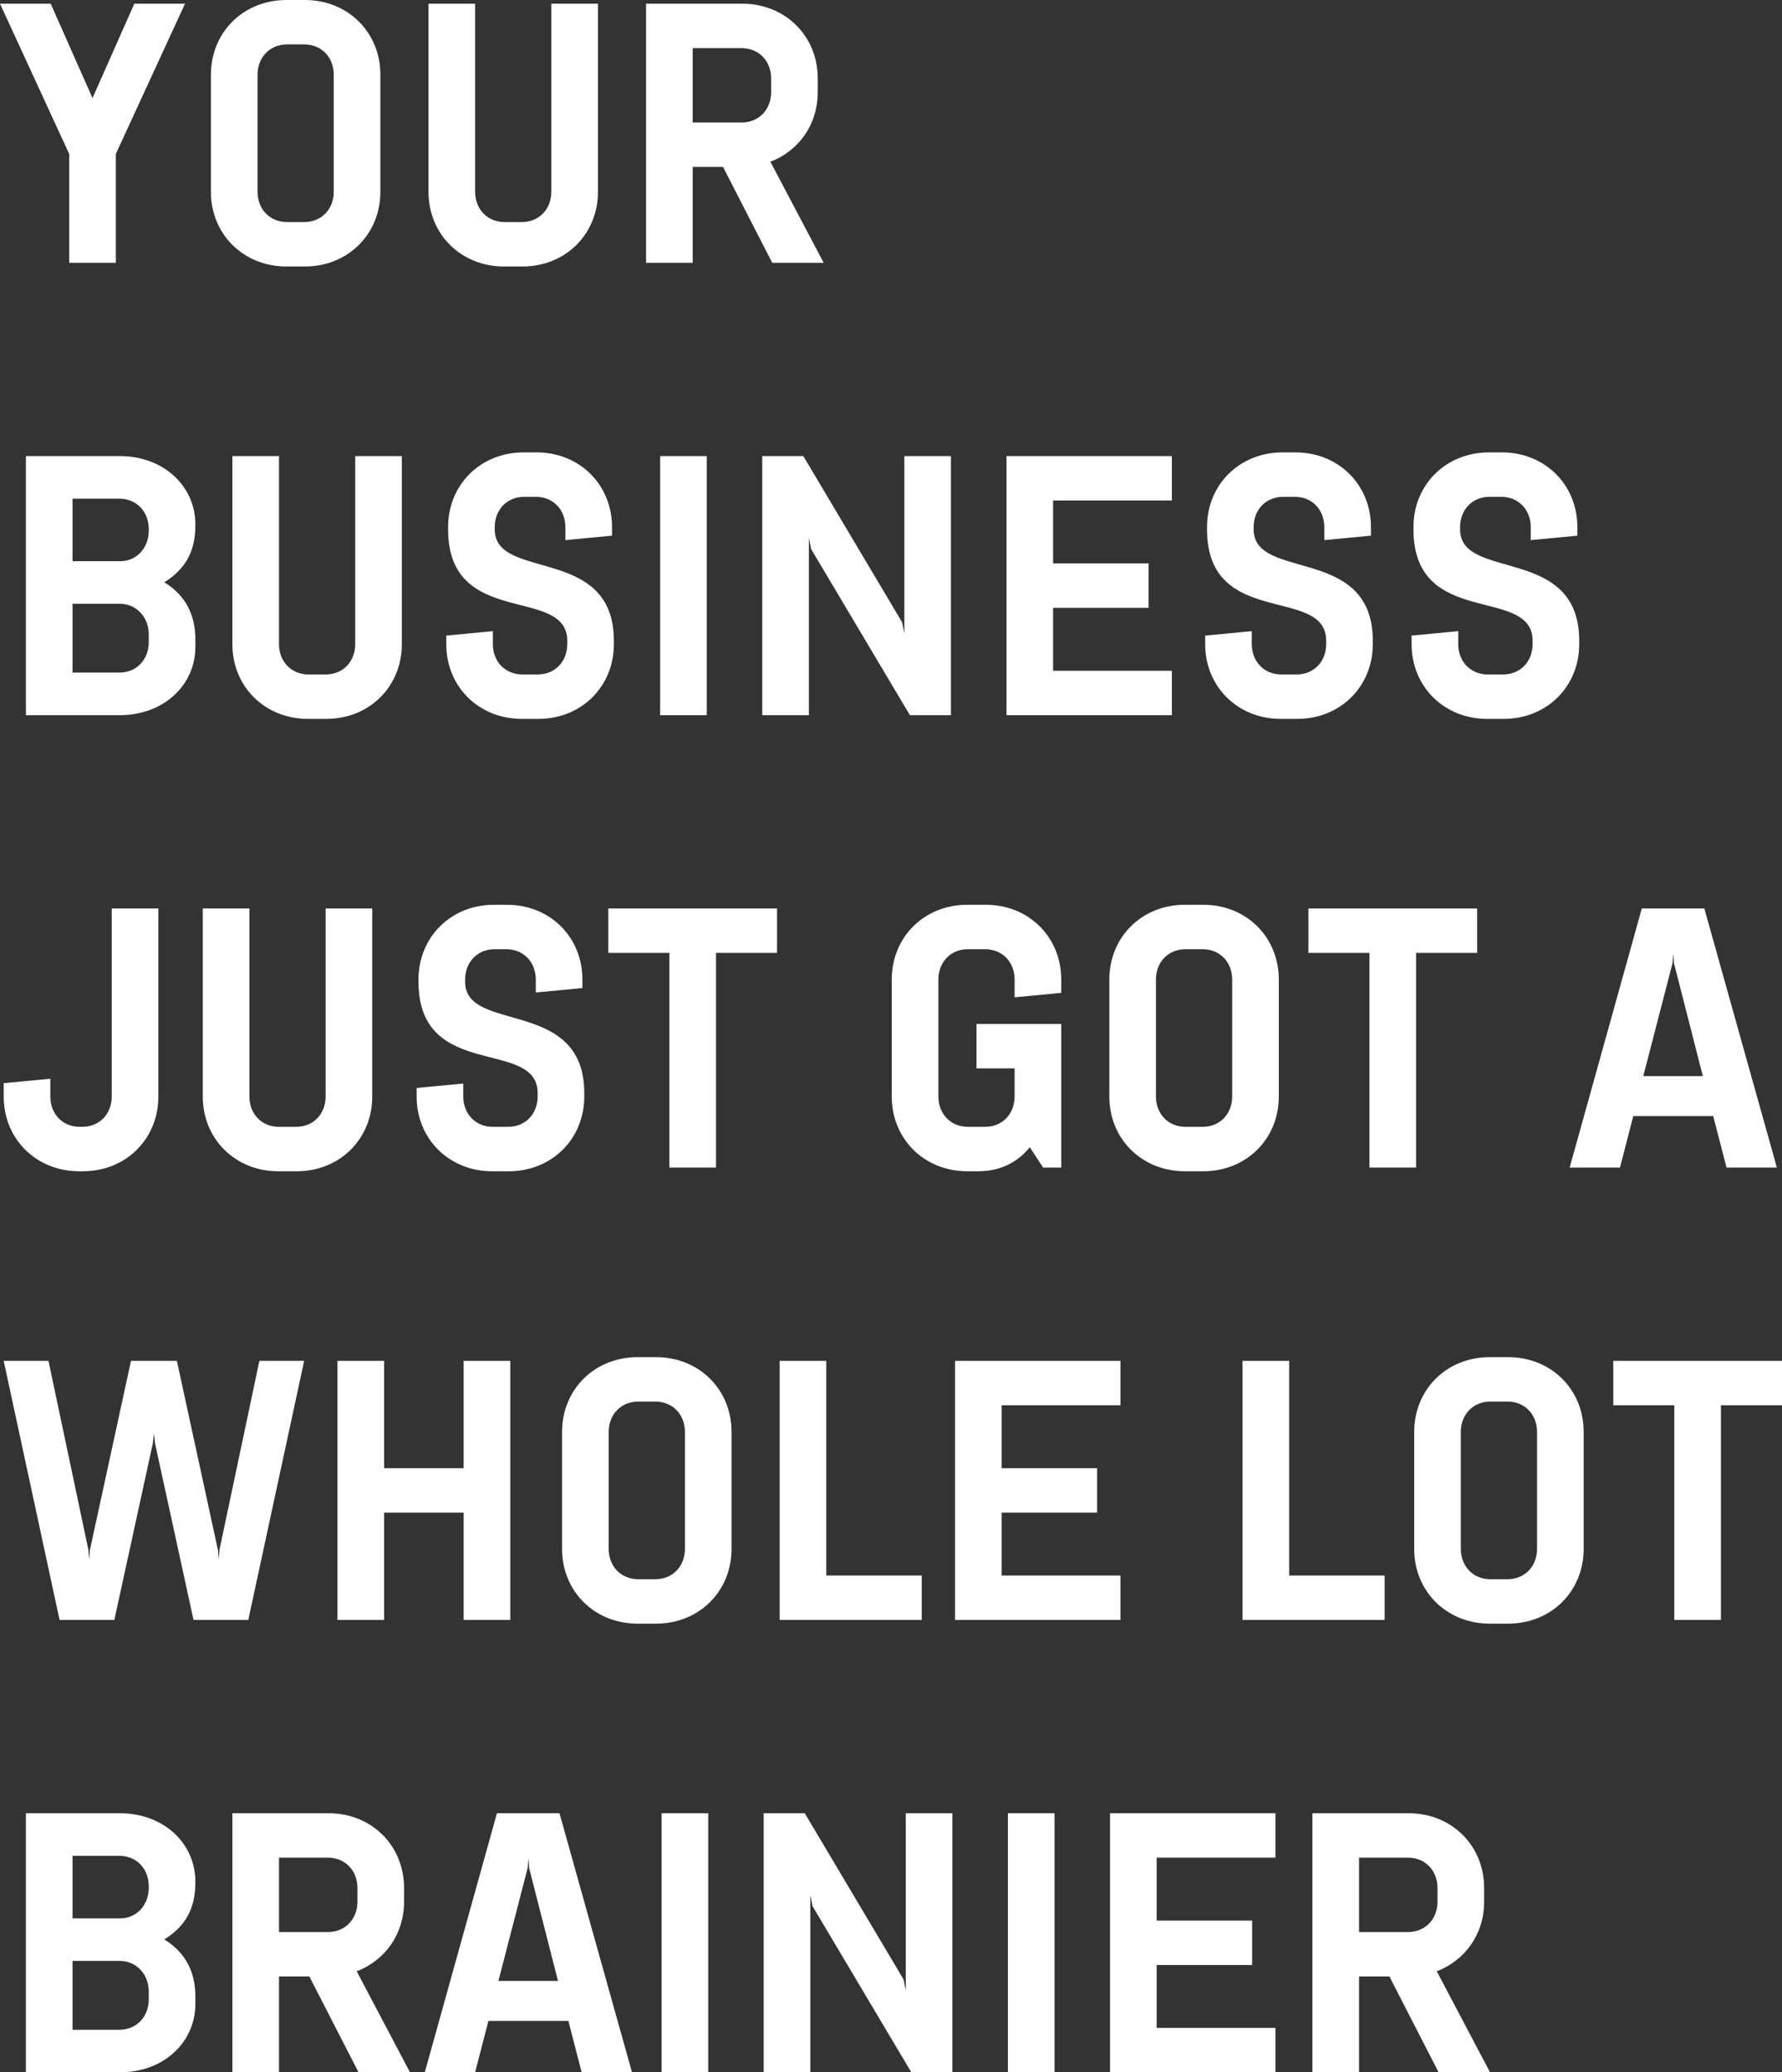 <?xml version="1.0" encoding="UTF-8"?>
<svg id="Layer_1" xmlns="http://www.w3.org/2000/svg" version="1.1" viewBox="0 0 433.43 503.9">
  <rect x="0" y="0" width="433.43" height="503.9" fill="#333333" stroke="none"/>
  <!-- Generator: Adobe Illustrator 29.1.0, SVG Export Plug-In . SVG Version: 2.1.0 Build 142)  -->
  <defs>
    <style>
      .st0 {
        fill: #fff;
      }
    </style>
  </defs>
  <path class="st0" d="M12.33.9l10.17,22.95L32.67.9h12.33l-16.83,36.54v26.46h-11.34v-26.46L0,.9h12.33Z"/>
  <path class="st0" d="M92.52,46.62c0,10.35-7.92,18.18-18.36,18.18h-4.5c-10.44,0-18.36-7.83-18.36-18.18v-28.44c0-10.35,7.92-18.18,18.36-18.18h4.5c10.44,0,18.36,7.83,18.36,18.18v28.44ZM62.64,46.62c0,4.23,2.97,7.38,7.2,7.38h4.14c4.23,0,7.2-3.15,7.2-7.38v-28.44c0-4.23-2.97-7.38-7.2-7.38h-4.14c-4.23,0-7.2,3.15-7.2,7.38v28.44Z"/>
  <path class="st0" d="M145.44.9v45.72c0,10.35-7.92,18.18-18.36,18.18h-4.5c-10.44,0-18.36-7.83-18.36-18.18V.9h11.34v45.72c0,4.23,2.97,7.38,7.2,7.38h4.14c4.23,0,7.2-3.15,7.2-7.38V.9h11.34Z"/>
  <path class="st0" d="M198.9,22.41c0,7.92-4.68,14.31-11.52,16.92l12.96,24.57h-12.51l-11.97-23.31h-7.38v23.31h-11.34V.9h23.4c10.44,0,18.36,7.83,18.36,18.18v3.33ZM187.56,19.08c0-4.23-2.97-7.38-7.2-7.38h-11.88v18.09h11.88c4.23,0,7.2-3.15,7.2-7.38v-3.33Z"/>
  <path class="st0" d="M47.52,157.25c0,9.45-7.83,16.65-18.36,16.65H6.3v-63h22.86c10.53,0,18.36,7.2,18.36,16.65v.18c0,6.48-2.52,10.71-7.56,13.86,5.31,3.24,7.56,8.1,7.56,13.86v1.8ZM17.64,136.46h11.61c4.05,0,6.93-3.33,6.93-7.38v-.45c0-4.23-2.97-7.38-7.2-7.38h-11.34v15.21ZM17.64,163.55h11.34c4.23,0,7.2-3.15,7.2-7.38v-1.98c0-4.05-2.97-7.38-7.02-7.38h-11.52v16.74Z"/>
  <path class="st0" d="M97.74,110.9v45.72c0,10.35-7.92,18.18-18.36,18.18h-4.5c-10.44,0-18.36-7.83-18.36-18.18v-45.72h11.34v45.72c0,4.23,2.97,7.38,7.2,7.38h4.14c4.23,0,7.2-3.15,7.2-7.38v-45.72h11.34Z"/>
  <path class="st0" d="M108.99,128.18c0-10.35,7.92-18.18,18.36-18.18h3.15c10.44,0,18.36,7.83,18.36,18.18v2.07l-11.34,1.08v-3.15c0-4.23-2.97-7.38-7.2-7.38h-2.79c-4.23,0-7.2,3.15-7.2,7.38v.54c0,12.69,28.98,3.69,28.98,27.09v.81c0,10.35-7.92,18.18-18.36,18.18h-4.05c-10.44,0-18.36-7.83-18.36-18.18v-2.07l11.34-1.08v3.15c0,4.23,2.97,7.38,7.2,7.38h3.69c4.23,0,7.2-3.15,7.2-7.38v-.81c0-13.5-28.98-2.79-28.98-27.09v-.54Z"/>
  <path class="st0" d="M160.56,173.9v-63h11.34v63h-11.34Z"/>
  <path class="st0" d="M221.31,173.9l-24.03-40.41-.54-2.7v43.11h-11.34v-63h9.99l24.03,40.41.54,2.7v-43.11h11.34v63h-9.99Z"/>
  <path class="st0" d="M244.8,173.9v-63h40.23v10.8h-28.89v15.3h23.22v10.8h-23.22v15.3h28.89v10.8h-40.23Z"/>
  <path class="st0" d="M293.58,128.18c0-10.35,7.92-18.18,18.36-18.18h3.15c10.44,0,18.36,7.83,18.36,18.18v2.07l-11.34,1.08v-3.15c0-4.23-2.97-7.38-7.2-7.38h-2.79c-4.23,0-7.2,3.15-7.2,7.38v.54c0,12.69,28.98,3.69,28.98,27.09v.81c0,10.35-7.92,18.18-18.36,18.18h-4.05c-10.44,0-18.36-7.83-18.36-18.18v-2.07l11.34-1.08v3.15c0,4.23,2.97,7.38,7.2,7.38h3.69c4.23,0,7.2-3.15,7.2-7.38v-.81c0-13.5-28.98-2.79-28.98-27.09v-.54Z"/>
  <path class="st0" d="M343.79,128.18c0-10.35,7.92-18.18,18.36-18.18h3.15c10.44,0,18.36,7.83,18.36,18.18v2.07l-11.34,1.08v-3.15c0-4.23-2.97-7.38-7.2-7.38h-2.79c-4.23,0-7.2,3.15-7.2,7.38v.54c0,12.69,28.98,3.69,28.98,27.09v.81c0,10.35-7.92,18.18-18.36,18.18h-4.05c-10.44,0-18.36-7.83-18.36-18.18v-2.07l11.34-1.08v3.15c0,4.23,2.97,7.38,7.2,7.38h3.69c4.23,0,7.2-3.15,7.2-7.38v-.81c0-13.5-28.98-2.79-28.98-27.09v-.54Z"/>
  <path class="st0" d="M38.52,220.9v45.72c0,10.35-7.92,18.18-18.36,18.18h-.9c-10.44,0-18.36-7.83-18.36-18.18v-3.24l11.34-1.08v4.32c0,4.23,2.97,7.38,7.2,7.38h.54c4.23,0,7.2-3.15,7.2-7.38v-45.72h11.34Z"/>
  <path class="st0" d="M90.54,220.9v45.72c0,10.35-7.92,18.18-18.36,18.18h-4.5c-10.44,0-18.36-7.83-18.36-18.18v-45.72h11.34v45.72c0,4.23,2.97,7.38,7.2,7.38h4.14c4.23,0,7.2-3.15,7.2-7.38v-45.72h11.34Z"/>
  <path class="st0" d="M101.79,238.18c0-10.35,7.92-18.18,18.36-18.18h3.15c10.44,0,18.36,7.83,18.36,18.18v2.07l-11.34,1.08v-3.15c0-4.23-2.97-7.38-7.2-7.38h-2.79c-4.23,0-7.2,3.15-7.2,7.38v.54c0,12.69,28.98,3.69,28.98,27.09v.81c0,10.35-7.92,18.18-18.36,18.18h-4.05c-10.44,0-18.36-7.83-18.36-18.18v-2.07l11.34-1.08v3.15c0,4.23,2.97,7.38,7.2,7.38h3.69c4.23,0,7.2-3.15,7.2-7.38v-.81c0-13.5-28.98-2.79-28.98-27.09v-.54Z"/>
  <path class="st0" d="M174.15,231.7v52.2h-11.34v-52.2h-14.85v-10.8h41.04v10.8h-14.85Z"/>
  <path class="st0" d="M237.51,248.98h20.61v34.92h-4.41l-3.24-4.95c-2.97,3.69-7.2,5.85-12.51,5.85h-2.7c-10.44,0-18.36-7.83-18.36-18.18v-28.44c0-10.35,7.92-18.18,18.36-18.18h4.5c10.44,0,18.36,7.83,18.36,18.18v3.24l-11.34,1.08v-4.32c0-4.23-2.97-7.38-7.2-7.38h-4.14c-4.23,0-7.2,3.15-7.2,7.38v28.44c0,4.23,2.97,7.38,7.2,7.38h4.14c4.23,0,7.2-3.15,7.2-7.38v-6.84h-9.27v-10.8Z"/>
  <path class="st0" d="M311.04,266.62c0,10.35-7.92,18.18-18.36,18.18h-4.5c-10.44,0-18.36-7.83-18.36-18.18v-28.44c0-10.35,7.92-18.18,18.36-18.18h4.5c10.44,0,18.36,7.83,18.36,18.18v28.44ZM281.16,266.62c0,4.23,2.97,7.38,7.2,7.38h4.14c4.23,0,7.2-3.15,7.2-7.38v-28.44c0-4.23-2.97-7.38-7.2-7.38h-4.14c-4.23,0-7.2,3.15-7.2,7.38v28.44Z"/>
  <path class="st0" d="M344.43,231.7v52.2h-11.34v-52.2h-14.85v-10.8h41.04v10.8h-14.85Z"/>
  <path class="st0" d="M381.78,283.9l17.55-63h15.21l17.64,63h-12.24l-3.24-12.51h-19.44l-3.24,12.51h-12.24ZM399.69,261.67h14.49l-7.02-27.45-.18-2.34-.18,2.34-7.11,27.45Z"/>
  <path class="st0" d="M53.01,376.89l.18,2.34.18-2.34,9.72-45.99h10.89l-13.59,63h-13.32l-9.36-42.93-.27-2.43-.27,2.43-9.36,42.93h-13.32L.9,330.9h10.89l9.72,45.99.18,2.34.18-2.34,9.99-45.99h11.16l9.99,45.99Z"/>
  <path class="st0" d="M82.08,393.9v-63h11.34v26.1h19.35v-26.1h11.34v63h-11.34v-26.1h-19.35v26.1h-11.34Z"/>
  <path class="st0" d="M177.93,376.62c0,10.35-7.92,18.18-18.36,18.18h-4.5c-10.44,0-18.36-7.83-18.36-18.18v-28.44c0-10.35,7.92-18.18,18.36-18.18h4.5c10.44,0,18.36,7.83,18.36,18.18v28.44ZM148.05,376.62c0,4.23,2.97,7.38,7.2,7.38h4.14c4.23,0,7.2-3.15,7.2-7.38v-28.44c0-4.23-2.97-7.38-7.2-7.38h-4.14c-4.23,0-7.2,3.15-7.2,7.38v28.44Z"/>
  <path class="st0" d="M189.63,393.9v-63h11.34v52.2h23.22v10.8h-34.56Z"/>
  <path class="st0" d="M232.29,393.9v-63h40.23v10.8h-28.89v15.3h23.22v10.8h-23.22v15.3h28.89v10.8h-40.23Z"/>
  <path class="st0" d="M302.22,393.9v-63h11.34v52.2h23.22v10.8h-34.56Z"/>
  <path class="st0" d="M385.19,376.62c0,10.35-7.92,18.18-18.36,18.18h-4.5c-10.44,0-18.36-7.83-18.36-18.18v-28.44c0-10.35,7.92-18.18,18.36-18.18h4.5c10.44,0,18.36,7.83,18.36,18.18v28.44ZM355.31,376.62c0,4.23,2.97,7.38,7.2,7.38h4.14c4.23,0,7.2-3.15,7.2-7.38v-28.44c0-4.23-2.97-7.38-7.2-7.38h-4.14c-4.23,0-7.2,3.15-7.2,7.38v28.44Z"/>
  <path class="st0" d="M418.58,341.7v52.2h-11.34v-52.2h-14.85v-10.8h41.04v10.8h-14.85Z"/>
  <path class="st0" d="M47.52,487.25c0,9.45-7.83,16.65-18.36,16.65H6.3v-63h22.86c10.53,0,18.36,7.2,18.36,16.65v.18c0,6.48-2.52,10.71-7.56,13.86,5.31,3.24,7.56,8.1,7.56,13.86v1.8ZM17.64,466.46h11.61c4.05,0,6.93-3.33,6.93-7.38v-.45c0-4.23-2.97-7.38-7.2-7.38h-11.34v15.21ZM17.64,493.55h11.34c4.23,0,7.2-3.15,7.2-7.38v-1.98c0-4.05-2.97-7.38-7.02-7.38h-11.52v16.74Z"/>
  <path class="st0" d="M98.28,462.41c0,7.92-4.68,14.31-11.52,16.92l12.96,24.57h-12.51l-11.97-23.31h-7.38v23.31h-11.34v-63h23.4c10.44,0,18.36,7.83,18.36,18.18v3.33ZM86.94,459.08c0-4.23-2.97-7.38-7.2-7.38h-11.88v18.09h11.88c4.23,0,7.2-3.15,7.2-7.38v-3.33Z"/>
  <path class="st0" d="M103.32,503.9l17.55-63h15.21l17.64,63h-12.24l-3.24-12.51h-19.44l-3.24,12.51h-12.24ZM121.23,481.67h14.49l-7.02-27.45-.18-2.34-.18,2.34-7.11,27.45Z"/>
  <path class="st0" d="M160.92,503.9v-63h11.34v63h-11.34Z"/>
  <path class="st0" d="M221.66,503.9l-24.03-40.41-.54-2.7v43.11h-11.34v-63h9.99l24.03,40.41.54,2.7v-43.11h11.34v63h-9.99Z"/>
  <path class="st0" d="M245.15,503.9v-63h11.34v63h-11.34Z"/>
  <path class="st0" d="M269.99,503.9v-63h40.23v10.8h-28.89v15.3h23.22v10.8h-23.22v15.3h28.89v10.8h-40.23Z"/>
  <path class="st0" d="M360.98,462.41c0,7.92-4.68,14.31-11.52,16.92l12.96,24.57h-12.51l-11.97-23.31h-7.38v23.31h-11.34v-63h23.4c10.44,0,18.36,7.83,18.36,18.18v3.33ZM349.64,459.08c0-4.23-2.97-7.38-7.2-7.38h-11.88v18.09h11.88c4.23,0,7.2-3.15,7.2-7.38v-3.33Z"/>
</svg>